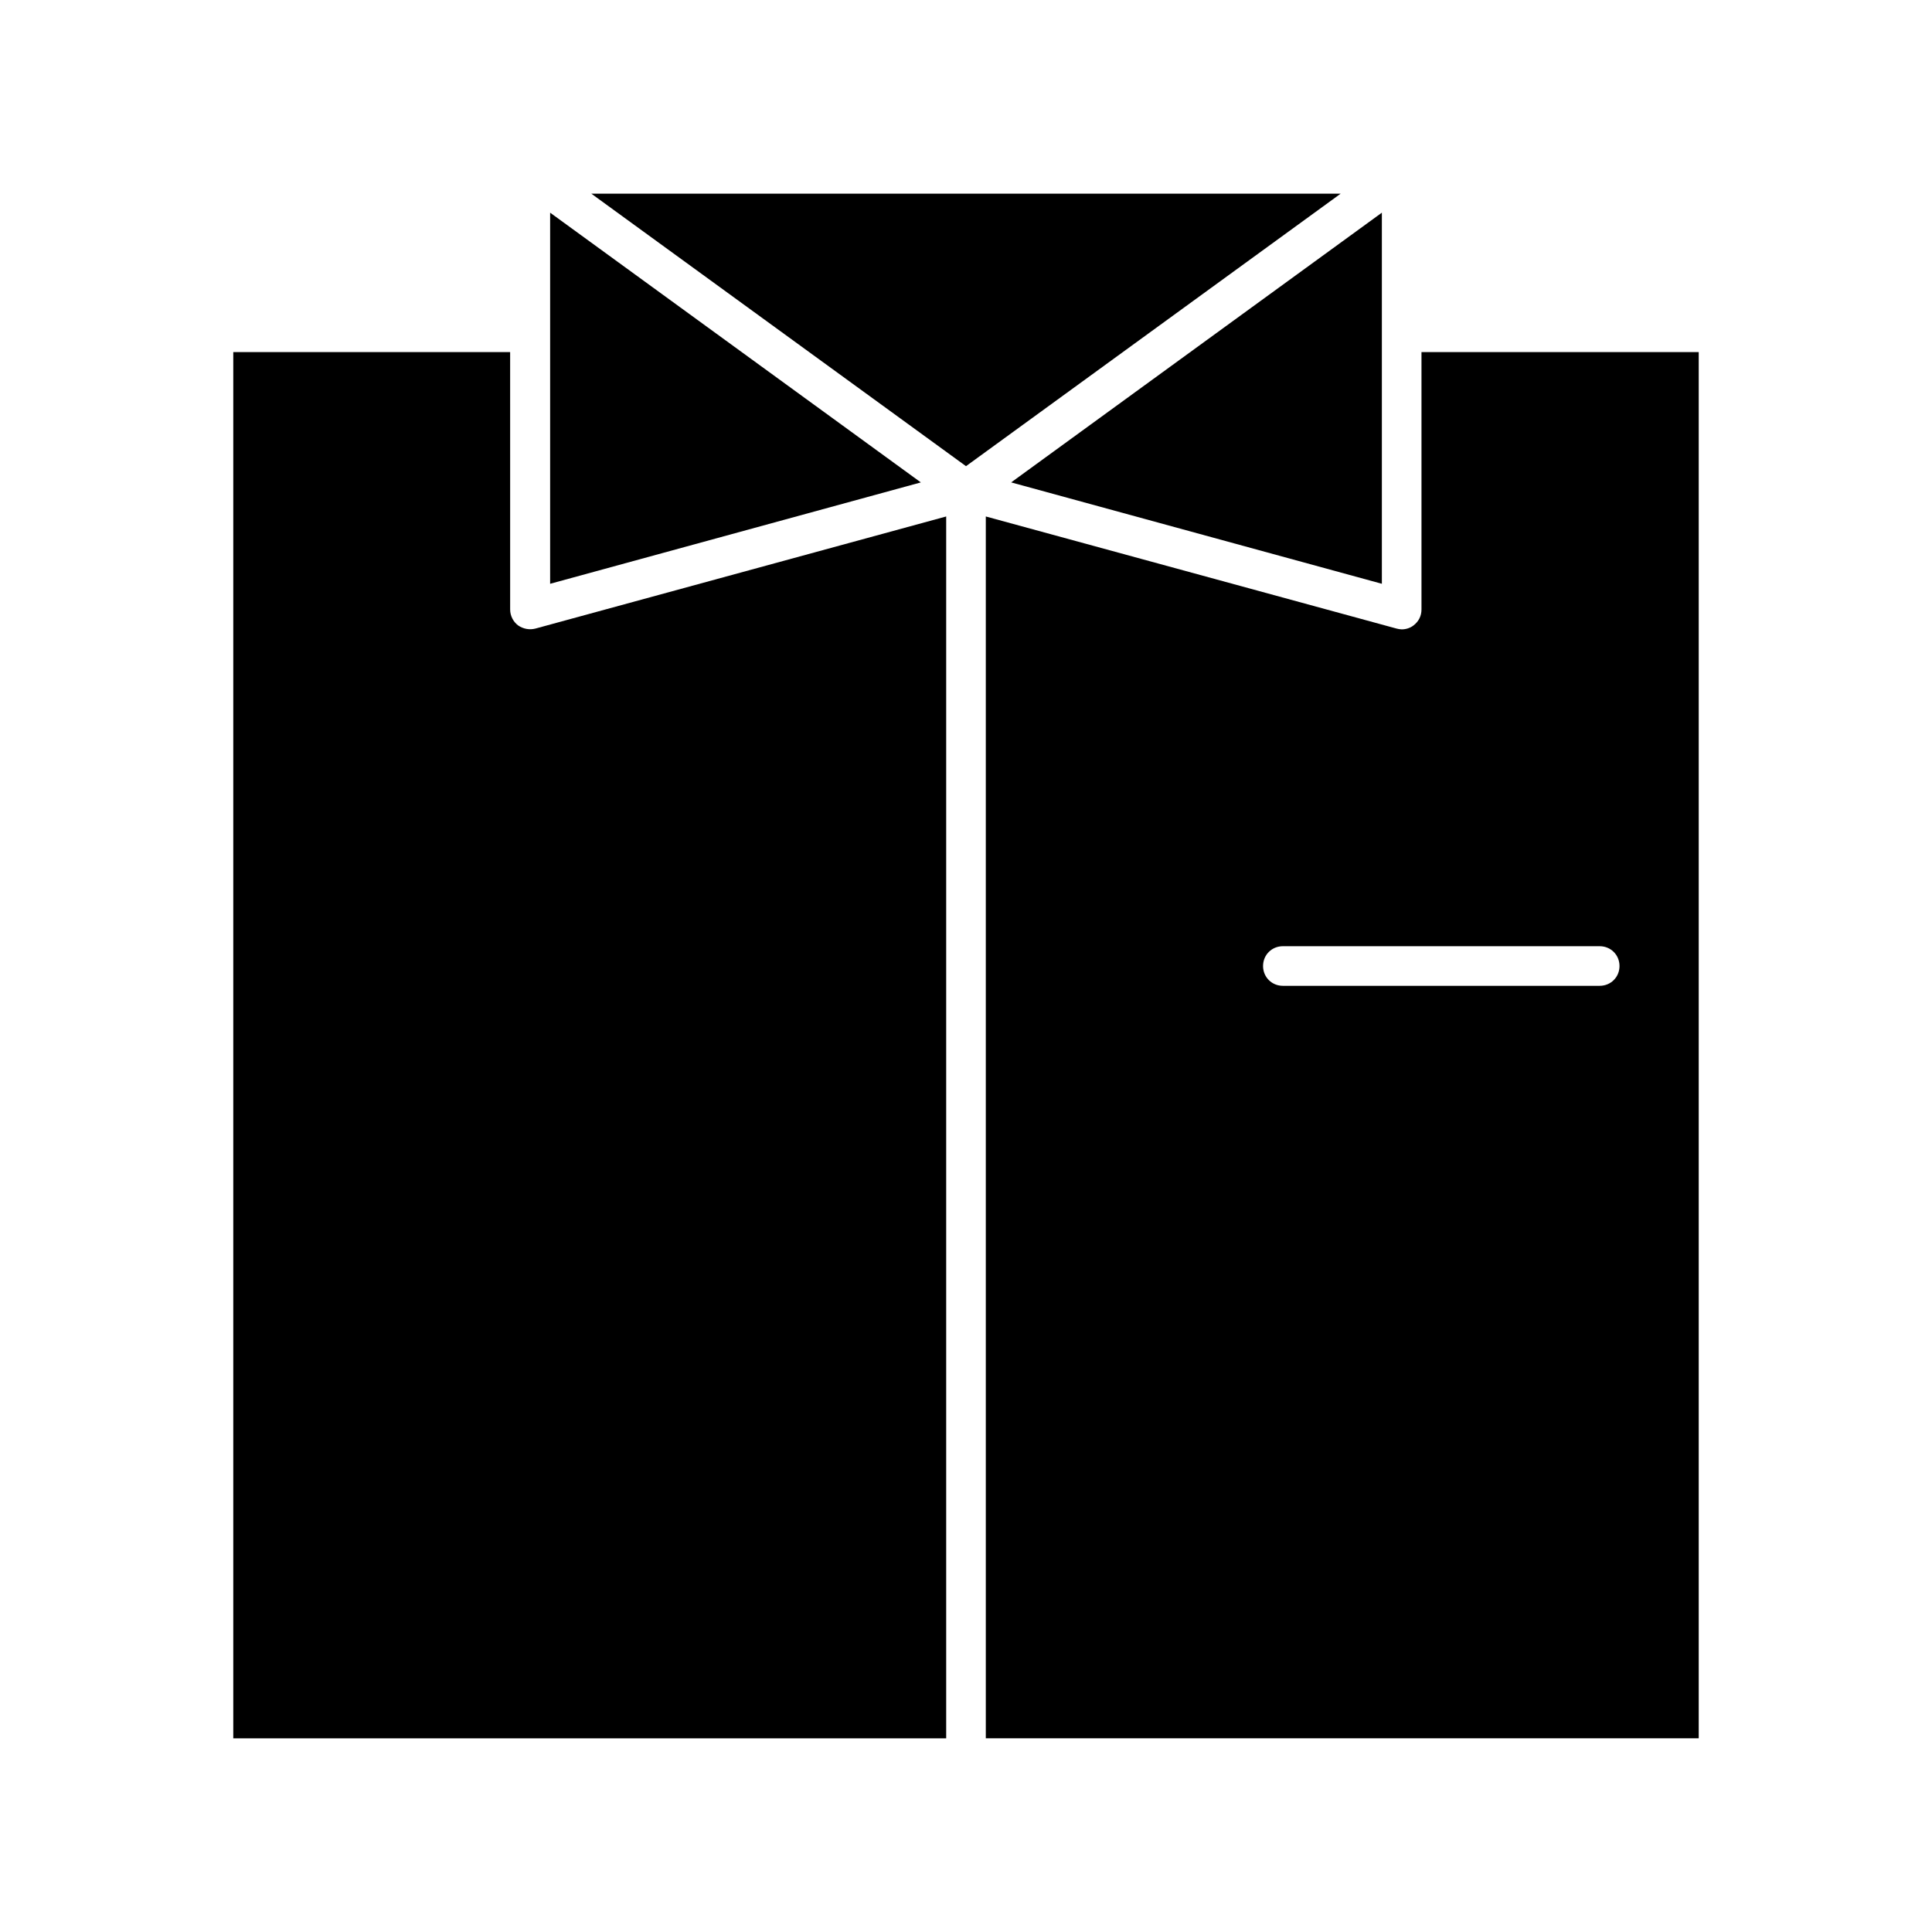 <?xml version="1.0" encoding="UTF-8"?>
<!-- Uploaded to: SVG Repo, www.svgrepo.com, Generator: SVG Repo Mixer Tools -->
<svg fill="#000000" width="800px" height="800px" version="1.1" viewBox="144 144 512 512" xmlns="http://www.w3.org/2000/svg">
 <g>
  <path d="m594.18 237.31h-73.473v68.227c0 1.68-0.734 3.148-2.098 4.199-0.945 0.734-2.098 1.051-3.148 1.051-0.418 0-0.945-0.105-1.363-0.211l-108.85-29.707v323.8h188.93zm-26.242 167.94h-83.969c-2.938 0-5.246-2.309-5.246-5.246s2.309-5.246 5.246-5.246h83.969c2.938 0 5.246 2.309 5.246 5.246 0.004 2.938-2.305 5.246-5.246 5.246z"/>
  <path d="m510.21 200.36-98.242 71.48 98.242 26.867z"/>
  <path d="m205.82 237.31v367.36h188.93v-323.8l-108.84 29.703c-1.574 0.418-3.254 0.105-4.617-0.84-1.258-0.945-2.098-2.519-2.098-4.199l-0.004-68.223z"/>
  <path d="m400 267.54 99.289-72.215h-198.58z"/>
  <path d="m289.79 298.71 98.242-26.867-98.242-71.48z"/>
 </g>
</svg>